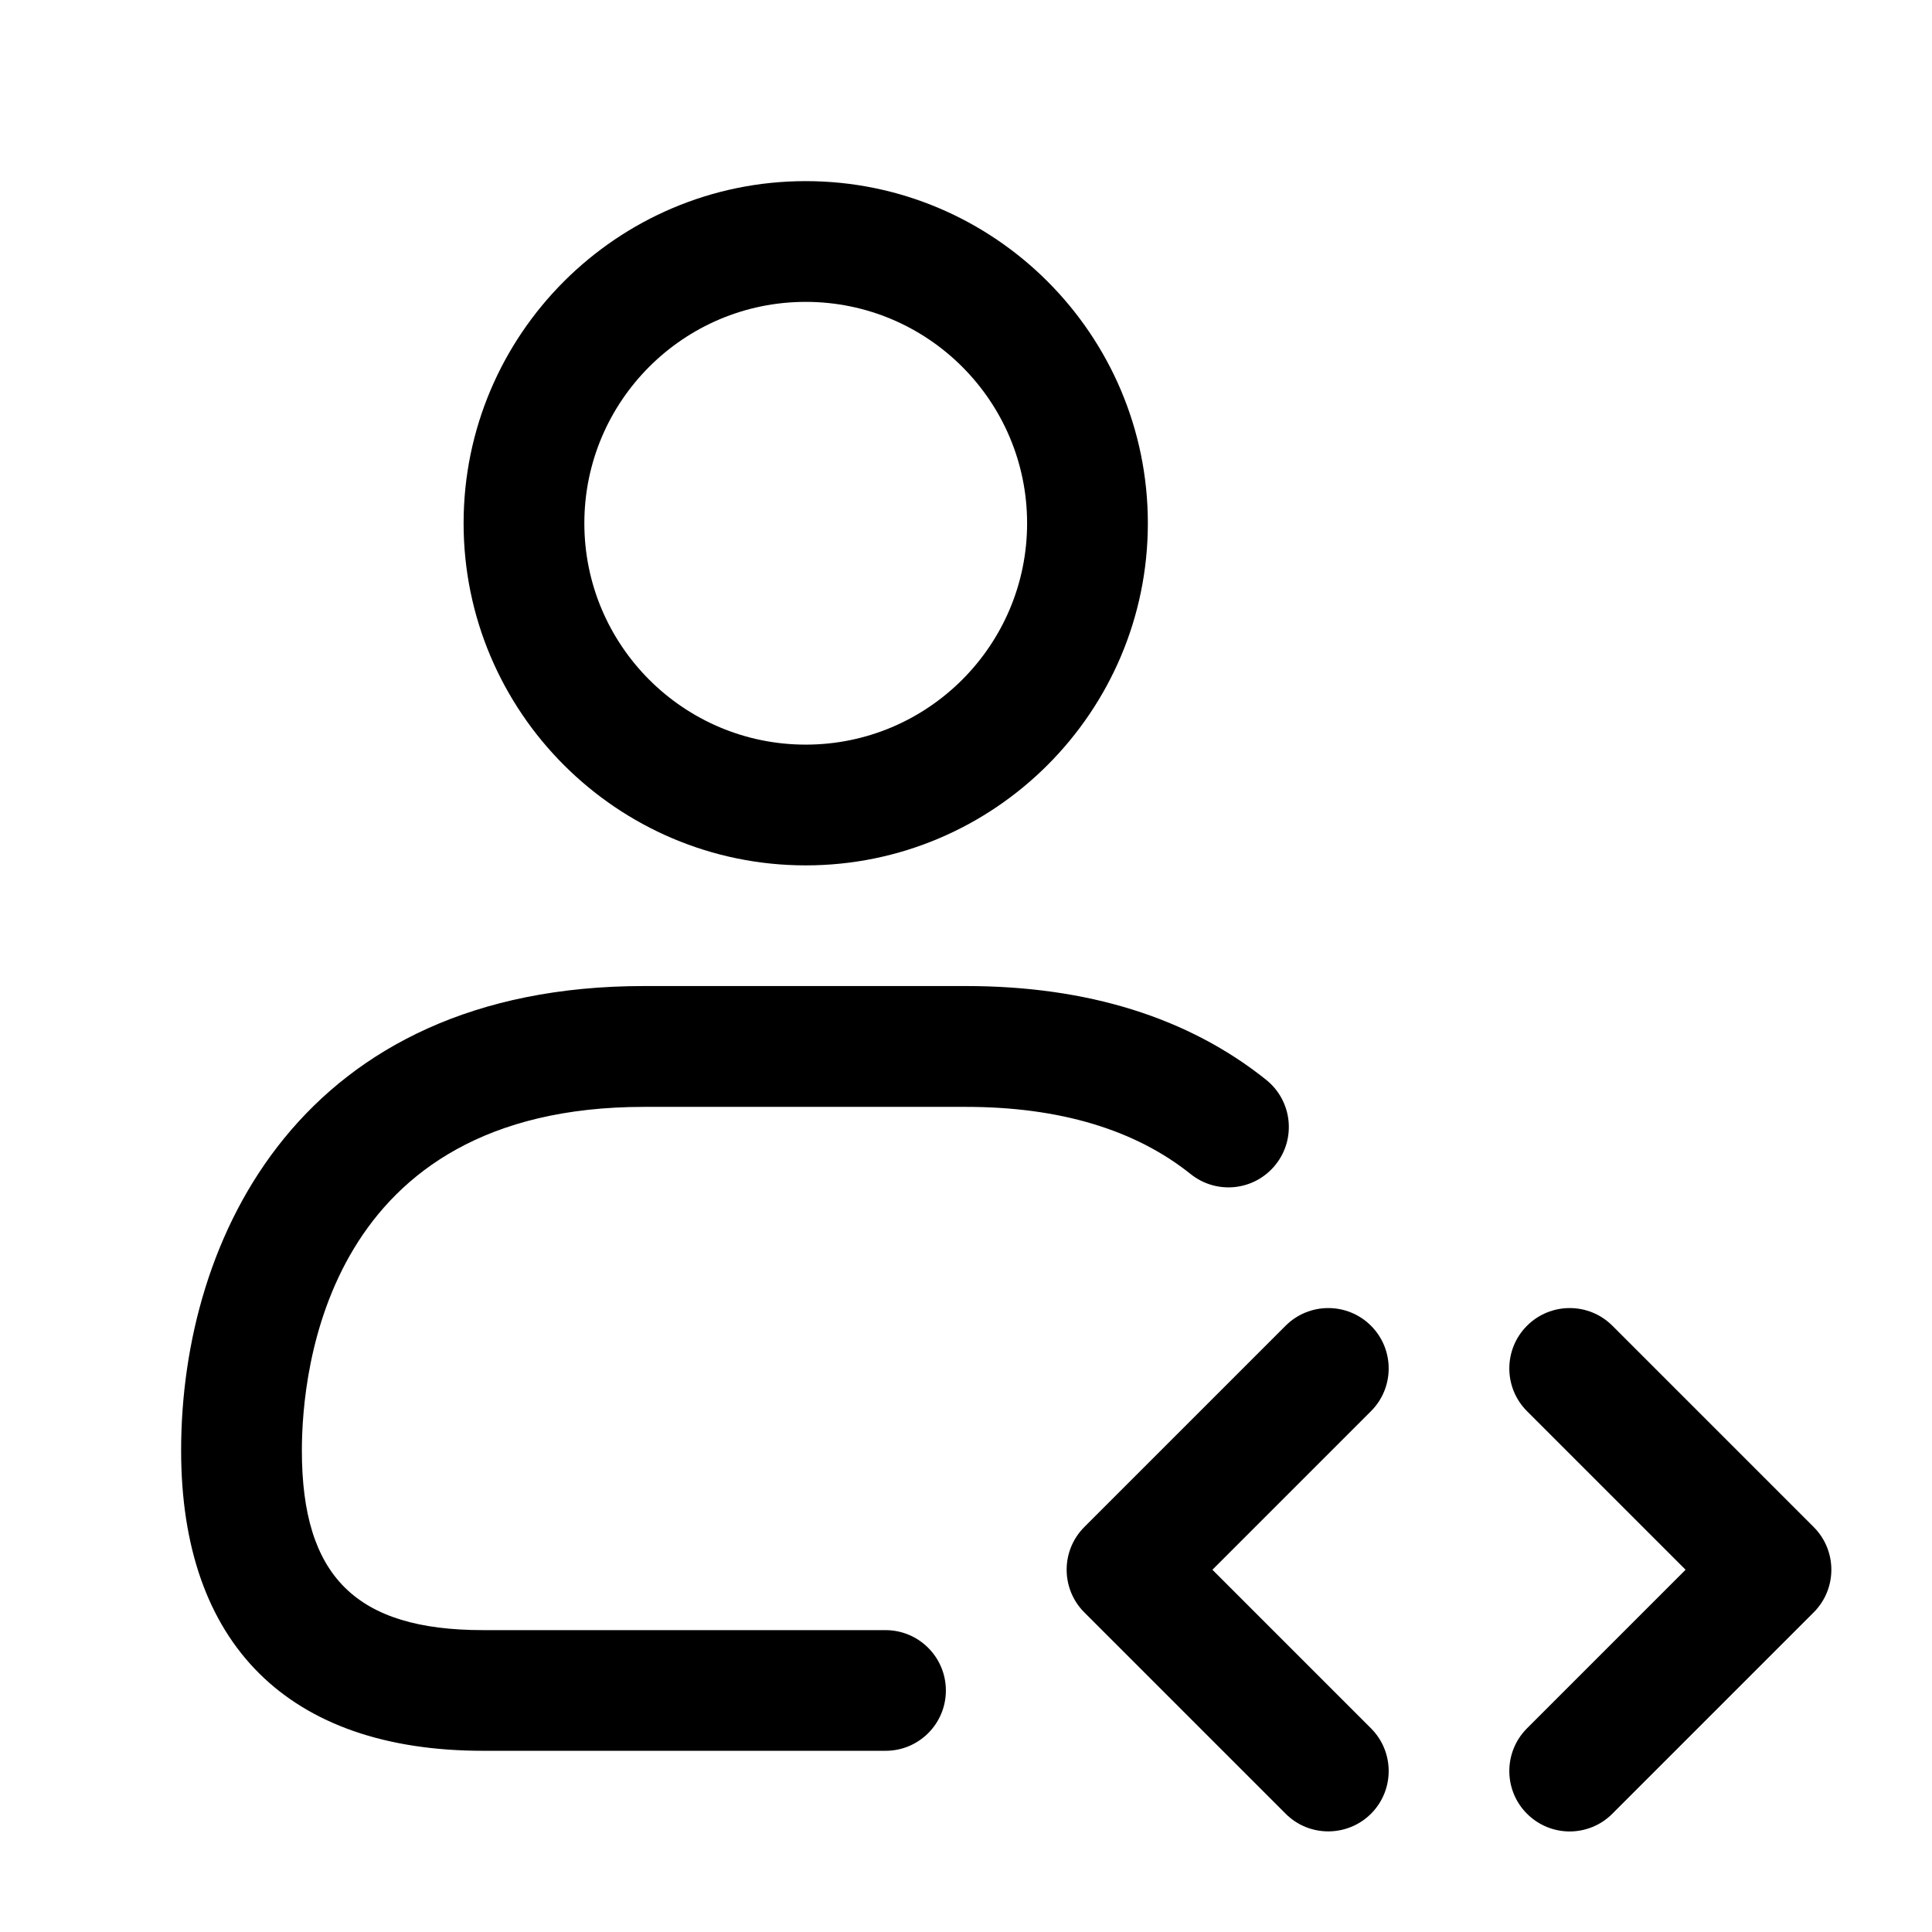 <svg width="24" height="24" viewBox="0 0 24 24" fill="none" xmlns="http://www.w3.org/2000/svg">
<path d="M16.5 22.75C16.308 22.75 16.116 22.677 15.97 22.53L13.47 20.03C13.177 19.737 13.177 19.262 13.47 18.969L15.97 16.469C16.263 16.176 16.738 16.176 17.031 16.469C17.324 16.762 17.324 17.237 17.031 17.53L15.061 19.5L17.031 21.47C17.324 21.763 17.324 22.238 17.031 22.531C16.884 22.677 16.692 22.75 16.5 22.75ZM20.03 22.53L22.53 20.03C22.823 19.737 22.823 19.262 22.53 18.969L20.03 16.469C19.737 16.176 19.262 16.176 18.969 16.469C18.676 16.762 18.676 17.237 18.969 17.53L20.939 19.5L18.969 21.47C18.676 21.763 18.676 22.238 18.969 22.531C19.115 22.677 19.307 22.751 19.499 22.751C19.691 22.751 19.884 22.677 20.03 22.53ZM14.259 6.5C14.259 4.157 12.353 2.25 10.009 2.25C7.665 2.25 5.759 4.157 5.759 6.5C5.759 8.843 7.665 10.75 10.009 10.75C12.353 10.75 14.259 8.843 14.259 6.5ZM12.759 6.5C12.759 8.017 11.526 9.25 10.009 9.25C8.492 9.25 7.259 8.017 7.259 6.5C7.259 4.983 8.492 3.75 10.009 3.75C11.526 3.75 12.759 4.983 12.759 6.5ZM11.75 21C11.75 20.586 11.414 20.25 11 20.25H6C4.423 20.25 3.75 19.583 3.75 18.02C3.75 17.019 4.057 13.75 8 13.75H12C13.159 13.75 14.099 14.031 14.791 14.585C15.115 14.844 15.586 14.793 15.846 14.468C16.105 14.144 16.052 13.673 15.729 13.414C14.763 12.641 13.509 12.249 12 12.249H8C3.756 12.249 2.25 15.357 2.25 18.019C2.25 20.424 3.582 21.749 6 21.749H11C11.414 21.75 11.75 21.414 11.75 21Z" fill="black"/>
</svg>
